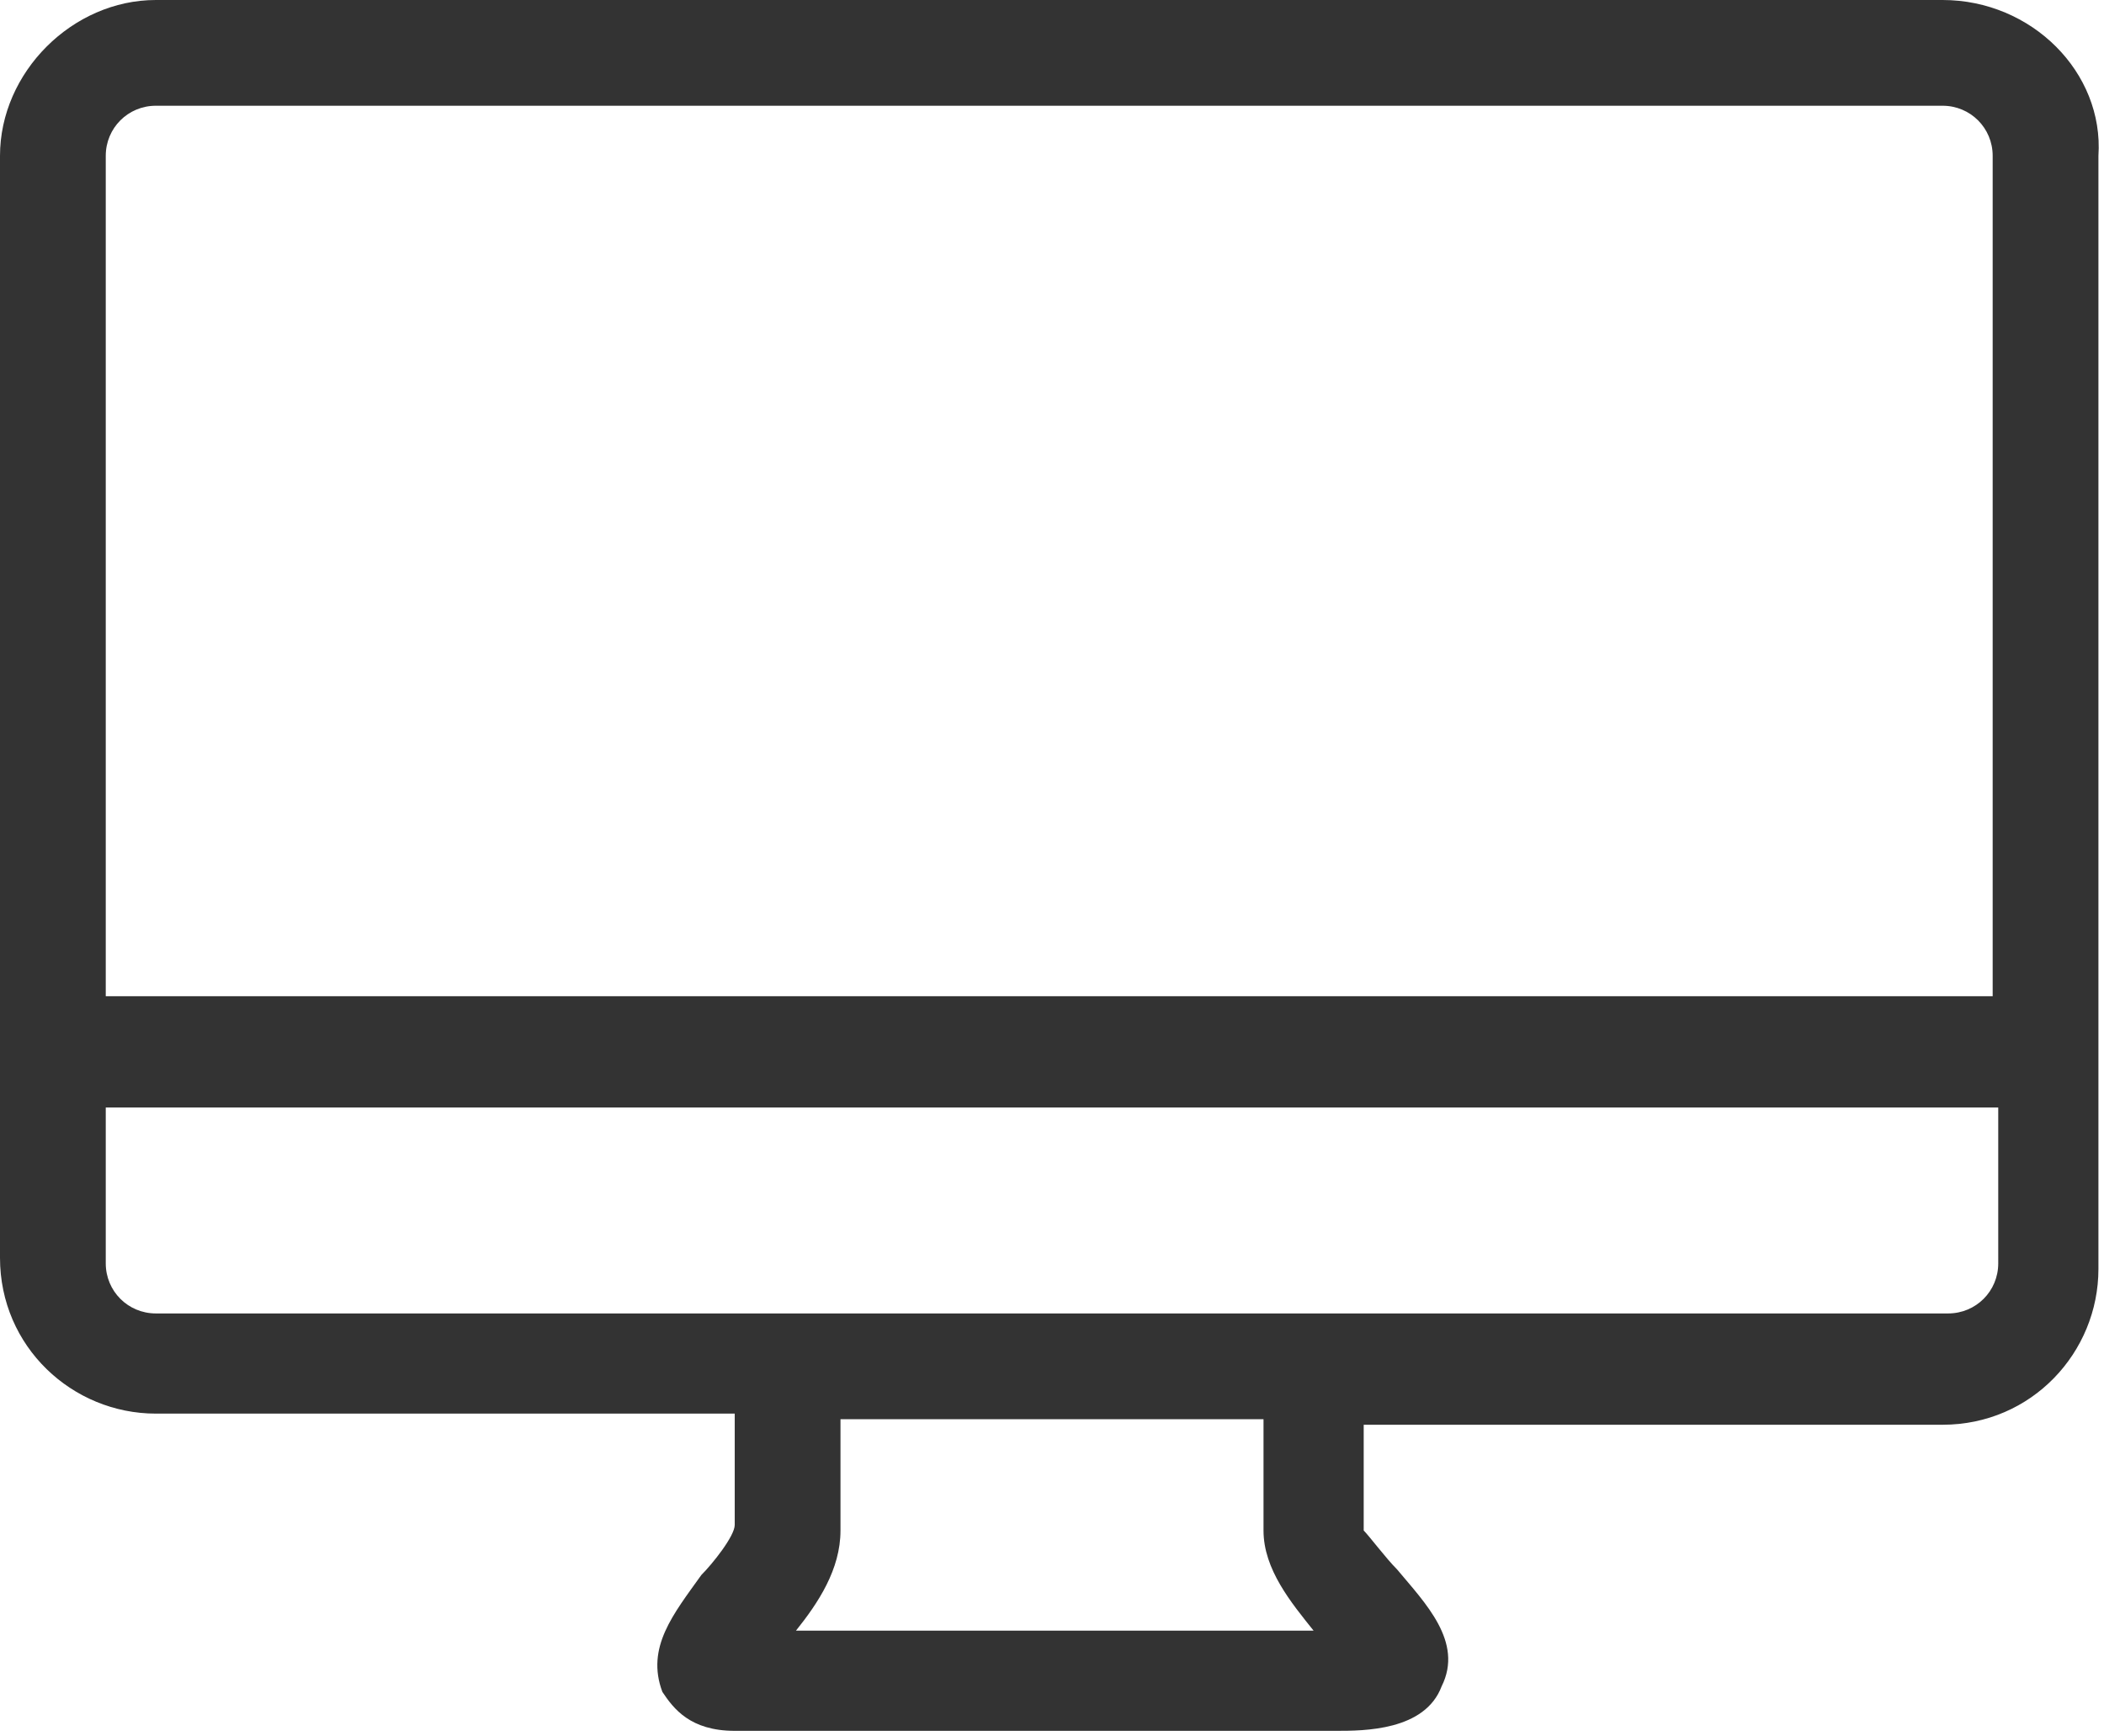 <?xml version="1.0" encoding="utf-8"?>
<!-- Generator: Adobe Illustrator 26.0.1, SVG Export Plug-In . SVG Version: 6.00 Build 0)  -->
<svg version="1.1" id="Icons" xmlns="http://www.w3.org/2000/svg" xmlns:xlink="http://www.w3.org/1999/xlink" x="0px" y="0px"
	 viewBox="0 0 37.8 31.2" style="enable-background:new 0 0 37.8 31.2;" xml:space="preserve">
<style type="text/css">
	.st0{fill:#333333;}
</style>
<path id="Computer" class="st0" d="M34.9,0H2.8C1.3,0,0,1.3,0,2.8v19.8c0,1.6,1.3,2.8,2.8,2.8h10.4v2c0,0.2-0.4,0.7-0.6,0.9
	c-0.5,0.7-1,1.3-0.7,2.1c0.2,0.3,0.5,0.7,1.3,0.7H24c0.5,0,1.6,0,1.9-0.8c0.4-0.8-0.3-1.5-0.8-2.1c-0.2-0.2-0.5-0.6-0.6-0.7v-1.9
	h10.4c1.6,0,2.8-1.3,2.8-2.8V2.8C37.8,1.3,36.5,0,34.9,0z M14.3,29.3c0.4-0.5,0.8-1.1,0.8-1.8v-2h7.6v2c0,0.7,0.5,1.3,0.9,1.8H14.3z
	 M35.9,22.7c0,0.5-0.4,0.9-0.9,0.9H2.8c-0.5,0-0.9-0.4-0.9-0.9v-2.8h34V22.7z M35.9,17.9h-34V2.8c0-0.5,0.4-0.9,0.9-0.9h32.1
	c0.5,0,0.9,0.4,0.9,0.9V17.9z"/>
</svg>
